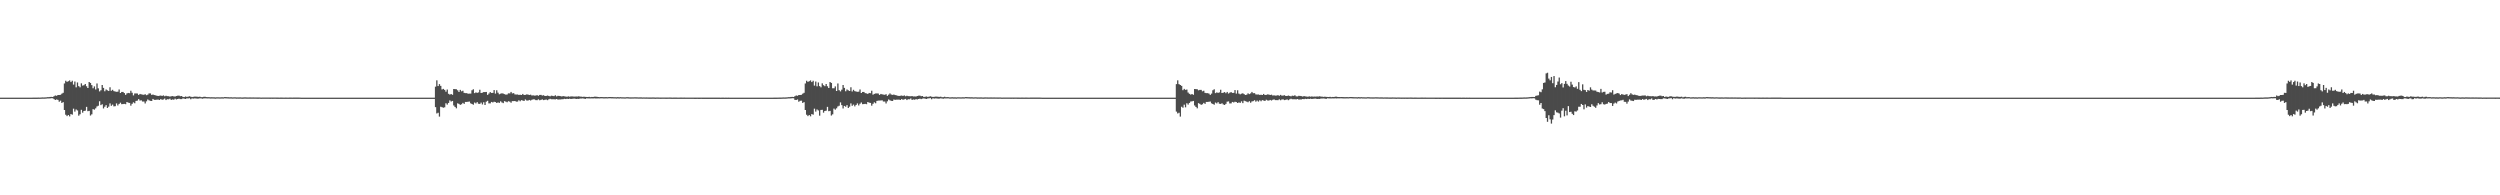 <?xml version="1.0" encoding="UTF-8"?>
<svg xmlns="http://www.w3.org/2000/svg" width="1920" height="150">
  <path d="M0 75.000h1v1.000H0zM1 75.000h1v1.000H1zM2 75.000h1v1.000H2zM3 75.000h1v1.000H3zM4 75.000h1v1.000H4zM5 75.000h1v1.000H5zM6 75.000h1v1.000H6zM7 75.000h1v1.000H7zM8 75.000h1v1.000H8zM9 75.000h1v1.000H9zM10 75.000h1v1.000H10zM11 75.000h1v1.000H11zM12 75.000h1v1.000H12zM13 75.000h1v1.000H13zM14 75.000h1v1.000H14zM15 75.000h1v1.000H15zM16 75.000h1v1.000H16zM17 75.000h1v1.000H17zM18 75.000h1v1.000H18zM19 75.000h1v1.000H19zM20 75.000h1v1.000H20zM21 75.000h1v1.000H21zM22 75.000h1v1.000H22zM23 74.996h1v1.000H23zM24 74.993h1v1.000H24zM25 74.982h1v1.000H25zM26 74.973h1v1.000H26zM27 74.976h1v1.000H27zM28 74.957h1v1.000H28zM29 74.914h1v1.000H29zM30 74.933h1v1.000H30zM31 74.888h1v1.000H31zM32 74.808h1v1.000H32zM33 74.830h1v1.000H33zM34 74.820h1v1.000H34zM35 74.750h1v1.000H35zM36 74.599h1v1.000H36zM37 74.614h1v1.000H37zM38 74.423h1v1.170H38zM39 74.412h1v1.014H39zM40 74.485h1v1.001H40zM41 73.905h1v2.215H41zM42 73.333h1v3.458H42zM43 73.556h1v2.849H43zM44 72.966h1v3.742H44zM45 72.967h1v5.182H45zM46 72.790h1v4.521H46zM47 71.948h1v7.115H47zM48 71.266h1v7.175H48zM49 64.101h1v20.401H49zM50 61.980h1v26.133H50zM51 62.897h1v26.313H51zM52 62.342h1v25.978H52zM53 61.752h1v27.617H53zM54 63.002h1v24.613H54zM55 62.007h1v26.041H55zM56 64.987h1v18.489H56zM57 62.640h1v23.074H57zM58 67.076h1v16.990H58zM59 63.316h1v21.514H59zM60 66.155h1v22.691H60zM61 67.091h1v20.645H61zM62 64.010h1v20.334H62zM63 65.747h1v20.770H63zM64 65.434h1v19.821H64zM65 64.500h1v20.481H65zM66 66.272h1v15.796H66zM67 67.564h1v17.817H67zM68 62.962h1v22.177H68zM69 63.712h1v25.005H69zM70 65.392h1v22.397H70zM71 67.776h1v16.020H71zM72 66.346h1v17.863H72zM73 68.718h1v14.458H73zM74 64.100h1v17.666H74zM75 67.833h1v13.380H75zM76 70.203h1v7.554H76zM77 69.305h1v11.440H77zM78 65.298h1v14.766H78zM79 67.507h1v15.817H79zM80 70.096h1v11.873H80zM81 68.716h1v12.010H81zM82 69.368h1v13.550H82zM83 69.868h1v12.075H83zM84 67.028h1v12.405H84zM85 69.697h1v11.572H85zM86 68.959h1v11.369H86zM87 69.974h1v11.730H87zM88 70.320h1v11.246H88zM89 70.519h1v8.878H89zM90 70.409h1v10.575H90zM91 68.734h1v11.090H91zM92 71.435h1v7.436H92zM93 70.600h1v9.434H93zM94 70.606h1v9.315H94zM95 71.475h1v8.305H95zM96 72.860h1v7.161H96zM97 71.722h1v6.631H97zM98 71.397h1v7.445H98zM99 71.596h1v7.460H99zM100 69.706h1v11.427H100zM101 71.243h1v8.498H101zM102 73.249h1v5.353H102zM103 71.770h1v7.543H103zM104 71.747h1v5.770H104zM105 71.817h1v5.466H105zM106 72.892h1v3.232H106zM107 72.146h1v5.052H107zM108 72.440h1v4.603H108zM109 72.658h1v5.321H109zM110 72.829h1v5.168H110zM111 72.344h1v7.140H111zM112 73.099h1v4.721H112zM113 72.726h1v3.669H113zM114 71.724h1v5.323H114zM115 71.708h1v5.751H115zM116 72.859h1v4.709H116zM117 72.598h1v3.381H117zM118 73.032h1v3.683H118zM119 73.202h1v3.515H119zM120 73.540h1v3.021H120zM121 73.725h1v2.773H121zM122 73.538h1v3.268H122zM123 73.360h1v2.709H123zM124 73.662h1v2.996H124zM125 73.275h1v3.118H125zM126 73.957h1v1.712H126zM127 73.515h1v3.331H127zM128 73.828h1v2.343H128zM129 73.860h1v2.430H129zM130 74.175h1v1.620H130zM131 73.912h1v2.818H131zM132 73.772h1v2.609H132zM133 74.032h1v2.548H133zM134 74.135h1v1.630H134zM135 73.714h1v2.661H135zM136 73.475h1v2.576H136zM137 73.433h1v2.319H137zM138 73.896h1v2.261H138zM139 73.746h1v2.391H139zM140 74.444h1v1.115H140zM141 74.546h1v1.224H141zM142 74.092h1v1.963H142zM143 74.377h1v1.136H143zM144 74.252h1v1.393H144zM145 73.920h1v1.481H145zM146 74.231h1v1.982H146zM147 74.568h1v1.000H147zM148 74.332h1v1.407H148zM149 74.186h1v1.384H149zM150 74.192h1v1.428H150zM151 74.307h1v1.473H151zM152 74.413h1v1.305H152zM153 74.266h1v1.236H153zM154 74.578h1v1.000H154zM155 74.614h1v1.237H155zM156 74.368h1v1.225H156zM157 74.275h1v1.221H157zM158 74.569h1v1.000H158zM159 74.603h1v1.000H159zM160 74.591h1v1.000H160zM161 74.701h1v1.000H161zM162 74.667h1v1.000H162zM163 74.688h1v1.000H163zM164 74.713h1v1.000H164zM165 74.827h1v1.000H165zM166 74.690h1v1.000H166zM167 74.699h1v1.000H167zM168 74.740h1v1.000H168zM169 74.742h1v1.000H169zM170 74.653h1v1.000H170zM171 74.738h1v1.000H171zM172 74.523h1v1.000H172zM173 74.558h1v1.000H173zM174 74.637h1v1.000H174zM175 74.651h1v1.000H175zM176 74.744h1v1.000H176zM177 74.652h1v1.000H177zM178 74.790h1v1.000H178zM179 74.729h1v1.000H179zM180 74.681h1v1.000H180zM181 74.824h1v1.000H181zM182 74.786h1v1.000H182zM183 74.809h1v1.000H183zM184 74.766h1v1.000H184zM185 74.849h1v1.000H185zM186 74.856h1v1.000H186zM187 74.773h1v1.000H187zM188 74.773h1v1.000H188zM189 74.825h1v1.000H189zM190 74.841h1v1.000H190zM191 74.825h1v1.000H191zM192 74.827h1v1.000H192zM193 74.832h1v1.000H193zM194 74.806h1v1.000H194zM195 74.829h1v1.000H195zM196 74.853h1v1.000H196zM197 74.861h1v1.000H197zM198 74.860h1v1.000H198zM199 74.847h1v1.000H199zM200 74.934h1v1.000H200zM201 74.880h1v1.000H201zM202 74.897h1v1.000H202zM203 74.894h1v1.000H203zM204 74.898h1v1.000H204zM205 74.890h1v1.000H205zM206 74.901h1v1.000H206zM207 74.915h1v1.000H207zM208 74.900h1v1.000H208zM209 74.917h1v1.000H209zM210 74.898h1v1.000H210zM211 74.883h1v1.000H211zM212 74.929h1v1.000H212zM213 74.918h1v1.000H213zM214 74.933h1v1.000H214zM215 74.932h1v1.000H215zM216 74.924h1v1.000H216zM217 74.934h1v1.000H217zM218 74.936h1v1.000H218zM219 74.922h1v1.000H219zM220 74.934h1v1.000H220zM221 74.942h1v1.000H221zM222 74.913h1v1.000H222zM223 74.920h1v1.000H223zM224 74.940h1v1.000H224zM225 74.921h1v1.000H225zM226 74.932h1v1.000H226zM227 74.926h1v1.000H227zM228 74.925h1v1.000H228zM229 74.925h1v1.000H229zM230 74.943h1v1.000H230zM231 74.999h1v1.000H231zM232 74.999h1v1.000H232zM233 74.998h1v1.000H233zM234 74.999h1v1.000H234zM235 74.999h1v1.000H235zM236 74.998h1v1.000H236zM237 75.000h1v1.000H237zM238 75.000h1v1.000H238zM239 75.000h1v1.000H239zM240 75.000h1v1.000H240zM241 75.000h1v1.000H241zM242 75.000h1v1.000H242zM243 75.000h1v1.000H243zM244 75.000h1v1.000H244zM245 75.000h1v1.000H245zM246 75.000h1v1.000H246zM247 75.000h1v1.000H247zM248 75.000h1v1.000H248zM249 75.000h1v1.000H249zM250 75.000h1v1.000H250zM251 75.000h1v1.000H251zM252 75.000h1v1.000H252zM253 75.000h1v1.000H253zM254 75.000h1v1.000H254zM255 75.000h1v1.000H255zM256 75.000h1v1.000H256zM257 75.000h1v1.000H257zM258 75.000h1v1.000H258zM259 75.000h1v1.000H259zM260 75.000h1v1.000H260zM261 75.000h1v1.000H261zM262 75.000h1v1.000H262zM263 75.000h1v1.000H263zM264 75.000h1v1.000H264zM265 75.000h1v1.000H265zM266 75.000h1v1.000H266zM267 75.000h1v1.000H267zM268 75.000h1v1.000H268zM269 75.000h1v1.000H269zM270 75.000h1v1.000H270zM271 75.000h1v1.000H271zM272 75.000h1v1.000H272zM273 75.000h1v1.000H273zM274 75.000h1v1.000H274zM275 75.000h1v1.000H275zM276 75.000h1v1.000H276zM277 75.000h1v1.000H277zM278 75.000h1v1.000H278zM279 75.000h1v1.000H279zM280 75.000h1v1.000H280zM281 75.000h1v1.000H281zM282 75.000h1v1.000H282zM283 75.000h1v1.000H283zM284 75.000h1v1.000H284zM285 75.000h1v1.000H285zM286 75.000h1v1.000H286zM287 75.000h1v1.000H287zM288 75.000h1v1.000H288zM289 75.000h1v1.000H289zM290 75.000h1v1.000H290zM291 75.000h1v1.000H291zM292 75.000h1v1.000H292zM293 75.000h1v1.000H293zM294 75.000h1v1.000H294zM295 75.000h1v1.000H295zM296 75.000h1v1.000H296zM297 75.000h1v1.000H297zM298 75.000h1v1.000H298zM299 75.000h1v1.000H299zM300 75.000h1v1.000H300zM301 75.000h1v1.000H301zM302 75.000h1v1.000H302zM303 75.000h1v1.000H303zM304 75.000h1v1.000H304zM305 75.000h1v1.000H305zM306 75.000h1v1.000H306zM307 75.000h1v1.000H307zM308 75.000h1v1.000H308zM309 75.000h1v1.000H309zM310 75.000h1v1.000H310zM311 75.000h1v1.000H311zM312 75.000h1v1.000H312zM313 75.000h1v1.000H313zM314 75.000h1v1.000H314zM315 75.000h1v1.000H315zM316 75.000h1v1.000H316zM317 75.000h1v1.000H317zM318 75.000h1v1.000H318zM319 75.000h1v1.000H319zM320 75.000h1v1.000H320zM321 75.000h1v1.000H321zM322 75.000h1v1.000H322zM323 75.000h1v1.000H323zM324 75.000h1v1.000H324zM325 75.000h1v1.000H325zM326 75.000h1v1.000H326zM327 75.000h1v1.000H327zM328 75.000h1v1.000H328zM329 75.000h1v1.000H329zM330 75.000h1v1.000H330zM331 75.000h1v1.000H331zM332 75.000h1v1.000H332zM333 75.000h1v1.000H333zM334 66.549h1v15.743H334zM335 61.688h1v25.436H335zM336 66.076h1v20.489H336zM337 64.617h1v24.926H337zM338 65.954h1v16.007H338zM339 68.729h1v13.577H339zM340 68.247h1v14.506H340zM341 69.021h1v13.408H341zM342 70.392h1v8.898H342zM343 68.737h1v11.578H343zM344 72.064h1v6.966H344zM345 72.658h1v4.466H345zM346 72.206h1v5.791H346zM347 72.786h1v4.718H347zM348 68.352h1v12.642H348zM349 68.447h1v13.701H349zM350 68.539h1v14.650H350zM351 69.350h1v9.993H351zM352 70.603h1v9.189H352zM353 69.004h1v11.519H353zM354 70.151h1v9.923H354zM355 69.667h1v9.323H355zM356 71.298h1v8.463H356zM357 71.519h1v6.778H357zM358 71.511h1v6.795H358zM359 72.006h1v6.144H359zM360 71.901h1v6.064H360zM361 71.861h1v7.490H361zM362 69.319h1v10.557H362zM363 68.581h1v11.879H363zM364 71.509h1v7.215H364zM365 70.969h1v8.436H365zM366 71.344h1v7.116H366zM367 70.951h1v8.714H367zM368 68.933h1v10.896H368zM369 71.437h1v7.367H369zM370 71.183h1v9.045H370zM371 70.732h1v7.833H371zM372 70.685h1v9.931H372zM373 70.607h1v7.454H373zM374 72.877h1v4.556H374zM375 71.848h1v7.588H375zM376 70.728h1v8.701H376zM377 71.355h1v6.906H377zM378 71.327h1v7.354H378zM379 69.155h1v8.957H379zM380 71.899h1v6.506H380zM381 69.303h1v9.796H381zM382 71.183h1v7.471H382zM383 72.392h1v6.612H383zM384 71.950h1v5.851H384zM385 71.630h1v7.075H385zM386 71.908h1v7.290H386zM387 72.318h1v5.333H387zM388 72.720h1v5.380H388zM389 72.572h1v5.965H389zM390 71.686h1v6.050H390zM391 71.745h1v6.356H391zM392 70.622h1v8.281H392zM393 71.738h1v5.938H393zM394 71.550h1v6.101H394zM395 72.509h1v5.052H395zM396 72.595h1v5.478H396zM397 72.565h1v5.440H397zM398 72.914h1v4.070H398zM399 72.762h1v5.011H399zM400 72.979h1v3.924H400zM401 72.162h1v5.058H401zM402 72.970h1v4.597H402zM403 72.873h1v3.520H403zM404 72.486h1v4.680H404zM405 72.606h1v4.672H405zM406 72.954h1v3.816H406zM407 72.711h1v4.511H407zM408 73.317h1v3.324H408zM409 73.207h1v3.078H409zM410 73.423h1v2.893H410zM411 73.350h1v3.531H411zM412 73.047h1v3.884H412zM413 73.598h1v2.665H413zM414 72.888h1v4.127H414zM415 72.865h1v3.815H415zM416 73.346h1v2.994H416zM417 73.130h1v3.771H417zM418 73.740h1v2.902H418zM419 73.667h1v2.778H419zM420 73.385h1v3.556H420zM421 73.683h1v2.611H421zM422 73.978h1v1.901H422zM423 73.491h1v2.752H423zM424 73.647h1v2.569H424zM425 73.850h1v2.397H425zM426 73.184h1v3.173H426zM427 74.014h1v2.020H427zM428 73.579h1v2.936H428zM429 73.692h1v2.689H429zM430 73.846h1v2.549H430zM431 74.077h1v2.157H431zM432 73.767h1v2.405H432zM433 73.980h1v1.890H433zM434 74.148h1v1.927H434zM435 74.299h1v1.513H435zM436 73.998h1v2.022H436zM437 74.224h1v1.529H437zM438 74.055h1v1.981H438zM439 74.053h1v1.844H439zM440 74.134h1v1.632H440zM441 74.167h1v1.573H441zM442 74.084h1v1.955H442zM443 74.131h1v1.749H443zM444 73.949h1v2.038H444zM445 74.184h1v1.515H445zM446 74.264h1v1.391H446zM447 74.384h1v1.170H447zM448 74.252h1v1.482H448zM449 74.390h1v1.599H449zM450 74.443h1v1.068H450zM451 74.487h1v1.100H451zM452 74.367h1v1.259H452zM453 74.597h1v1.000H453zM454 74.462h1v1.086H454zM455 74.504h1v1.120H455zM456 74.245h1v1.278H456zM457 74.266h1v1.377H457zM458 74.345h1v1.257H458zM459 74.475h1v1.079H459zM460 74.600h1v1.000H460zM461 74.489h1v1.036H461zM462 74.538h1v1.000H462zM463 74.620h1v1.000H463zM464 74.599h1v1.000H464zM465 74.555h1v1.000H465zM466 74.627h1v1.000H466zM467 74.534h1v1.000H467zM468 74.480h1v1.011H468zM469 74.555h1v1.000H469zM470 74.556h1v1.000H470zM471 74.636h1v1.000H471zM472 74.626h1v1.000H472zM473 74.703h1v1.000H473zM474 74.569h1v1.000H474zM475 74.719h1v1.000H475zM476 74.592h1v1.000H476zM477 74.694h1v1.000H477zM478 74.696h1v1.000H478zM479 74.733h1v1.000H479zM480 74.727h1v1.000H480zM481 74.590h1v1.000H481zM482 74.658h1v1.000H482zM483 74.738h1v1.000H483zM484 74.772h1v1.000H484zM485 74.740h1v1.000H485zM486 74.749h1v1.000H486zM487 74.682h1v1.000H487zM488 74.718h1v1.000H488zM489 74.728h1v1.000H489zM490 74.777h1v1.000H490zM491 74.764h1v1.000H491zM492 74.776h1v1.000H492zM493 74.842h1v1.000H493zM494 74.788h1v1.000H494zM495 74.848h1v1.000H495zM496 74.815h1v1.000H496zM497 74.828h1v1.000H497zM498 74.868h1v1.000H498zM499 74.856h1v1.000H499zM500 74.857h1v1.000H500zM501 74.811h1v1.000H501zM502 74.855h1v1.000H502zM503 74.911h1v1.000H503zM504 74.848h1v1.000H504zM505 74.875h1v1.000H505zM506 74.886h1v1.000H506zM507 74.911h1v1.000H507zM508 74.901h1v1.000H508zM509 74.881h1v1.000H509zM510 74.904h1v1.000H510zM511 74.910h1v1.000H511zM512 74.905h1v1.000H512zM513 74.901h1v1.000H513zM514 74.872h1v1.000H514zM515 74.906h1v1.000H515zM516 74.937h1v1.000H516zM517 74.922h1v1.000H517zM518 74.916h1v1.000H518zM519 74.907h1v1.000H519zM520 74.942h1v1.000H520zM521 74.935h1v1.000H521zM522 74.917h1v1.000H522zM523 74.925h1v1.000H523zM524 74.947h1v1.000H524zM525 74.922h1v1.000H525zM526 74.939h1v1.000H526zM527 74.941h1v1.000H527zM528 74.945h1v1.000H528zM529 74.951h1v1.000H529zM530 74.945h1v1.000H530zM531 74.955h1v1.000H531zM532 74.943h1v1.000H532zM533 74.963h1v1.000H533zM534 74.965h1v1.000H534zM535 74.955h1v1.000H535zM536 74.964h1v1.000H536zM537 74.965h1v1.000H537zM538 74.954h1v1.000H538zM539 74.970h1v1.000H539zM540 74.972h1v1.000H540zM541 74.967h1v1.000H541zM542 74.976h1v1.000H542zM543 74.974h1v1.000H543zM544 74.963h1v1.000H544zM545 74.970h1v1.000H545zM546 74.969h1v1.000H546zM547 74.982h1v1.000H547zM548 74.977h1v1.000H548zM549 74.975h1v1.000H549zM550 74.981h1v1.000H550zM551 74.978h1v1.000H551zM552 74.979h1v1.000H552zM553 74.984h1v1.000H553zM554 74.982h1v1.000H554zM555 74.978h1v1.000H555zM556 74.988h1v1.000H556zM557 74.980h1v1.000H557zM558 74.986h1v1.000H558zM559 74.981h1v1.000H559zM560 74.989h1v1.000H560zM561 74.988h1v1.000H561zM562 74.987h1v1.000H562zM563 74.989h1v1.000H563zM564 74.988h1v1.000H564zM565 74.988h1v1.000H565zM566 74.991h1v1.000H566zM567 74.990h1v1.000H567zM568 74.988h1v1.000H568zM569 74.992h1v1.000H569zM570 74.989h1v1.000H570zM571 74.992h1v1.000H571zM572 74.989h1v1.000H572zM573 74.994h1v1.000H573zM574 74.993h1v1.000H574zM575 74.993h1v1.000H575zM576 74.994h1v1.000H576zM577 74.994h1v1.000H577zM578 74.993h1v1.000H578zM579 74.996h1v1.000H579zM580 74.995h1v1.000H580zM581 74.994h1v1.000H581zM582 74.996h1v1.000H582zM583 74.996h1v1.000H583zM584 74.994h1v1.000H584zM585 74.996h1v1.000H585zM586 74.994h1v1.000H586zM587 74.996h1v1.000H587zM588 74.996h1v1.000H588zM589 74.996h1v1.000H589zM590 74.997h1v1.000H590zM591 74.996h1v1.000H591zM592 74.995h1v1.000H592zM593 74.992h1v1.000H593zM594 74.982h1v1.000H594zM595 74.972h1v1.000H595zM596 74.976h1v1.000H596zM597 74.955h1v1.000H597zM598 74.914h1v1.000H598zM599 74.932h1v1.000H599zM600 74.887h1v1.000H600zM601 74.808h1v1.000H601zM602 74.829h1v1.000H602zM603 74.820h1v1.000H603zM604 74.750h1v1.000H604zM605 74.599h1v1.000H605zM606 74.614h1v1.000H606zM607 74.424h1v1.169H607zM608 74.411h1v1.015H608zM609 74.485h1v1.000H609zM610 73.906h1v2.781H610zM611 73.332h1v3.458H611zM612 73.555h1v2.850H612zM613 72.967h1v5.183H613zM614 72.985h1v4.431H614zM615 72.790h1v4.521H615zM616 71.947h1v7.115H616zM617 71.266h1v7.175H617zM618 64.102h1v20.400H618zM619 61.980h1v26.133H619zM620 62.897h1v26.312H620zM621 62.341h1v25.978H621zM622 61.751h1v27.617H622zM623 63.002h1v24.613H623zM624 62.007h1v26.040H624zM625 65.727h1v17.749H625zM626 62.640h1v23.073H626zM627 66.308h1v17.758H627zM628 63.316h1v21.514H628zM629 66.156h1v22.691H629zM630 67.092h1v17.339H630zM631 64.010h1v20.334H631zM632 65.434h1v21.084H632zM633 66.196h1v19.058H633zM634 64.500h1v20.480H634zM635 66.272h1v15.796H635zM636 67.564h1v17.817H636zM637 62.962h1v22.176H637zM638 63.712h1v25.005H638zM639 67.780h1v20.008H639zM640 67.776h1v15.606H640zM641 66.346h1v17.863H641zM642 69.887h1v13.290H642zM643 64.100h1v17.666H643zM644 69.248h1v11.965H644zM645 70.203h1v8.450H645zM646 68.856h1v11.889H646zM647 65.298h1v18.026H647zM648 67.507h1v13.860H648zM649 70.096h1v11.873H649zM650 68.716h1v12.010H650zM651 69.368h1v13.550H651zM652 69.869h1v12.075H652zM653 67.028h1v12.405H653zM654 70.268h1v11.001H654zM655 68.959h1v11.369H655zM656 69.974h1v11.730H656zM657 70.320h1v10.256H657zM658 70.519h1v8.879H658zM659 70.409h1v10.575H659zM660 68.734h1v10.958H660zM661 71.435h1v7.263H661zM662 70.600h1v9.433H662zM663 70.606h1v9.315H663zM664 71.516h1v8.264H664zM665 71.722h1v8.300H665zM666 72.146h1v6.207H666zM667 71.397h1v7.445H667zM668 71.596h1v7.460H668zM669 69.706h1v11.427H669zM670 72.715h1v7.026H670zM671 72.076h1v6.526H671zM672 71.770h1v7.543H672zM673 71.747h1v5.770H673zM674 71.817h1v5.466H674zM675 72.892h1v4.306H675zM676 72.146h1v5.031H676zM677 72.440h1v4.603H677zM678 72.658h1v5.321H678zM679 72.829h1v5.168H679zM680 72.344h1v7.140H680zM681 73.641h1v4.180H681zM682 72.726h1v3.669H682zM683 71.708h1v5.338H683zM684 72.609h1v4.850H684zM685 72.859h1v4.709H685zM686 72.598h1v3.822H686zM687 73.032h1v3.685H687zM688 73.202h1v3.341H688zM689 73.540h1v3.021H689zM690 73.725h1v2.773H690zM691 73.538h1v3.268H691zM692 73.360h1v2.709H692zM693 73.662h1v2.996H693zM694 73.275h1v3.003H694zM695 73.957h1v1.976H695zM696 73.515h1v3.331H696zM697 73.828h1v2.343H697zM698 73.860h1v2.430H698zM699 73.940h1v1.663H699zM700 73.772h1v2.958H700zM701 74.065h1v2.316H701zM702 74.032h1v2.548H702zM703 74.135h1v1.982H703zM704 73.714h1v2.661H704zM705 73.475h1v2.576H705zM706 73.433h1v2.322H706zM707 73.896h1v2.261H707zM708 73.746h1v1.998H708zM709 74.506h1v1.052H709zM710 74.298h1v1.472H710zM711 74.092h1v1.963H711zM712 74.377h1v1.268H712zM713 74.252h1v1.245H713zM714 73.920h1v1.449H714zM715 74.231h1v1.982H715zM716 74.452h1v1.000H716zM717 74.332h1v1.407H717zM718 74.186h1v1.384H718zM719 74.192h1v1.428H719zM720 74.318h1v1.463H720zM721 74.413h1v1.305H721zM722 74.266h1v1.236H722zM723 74.649h1v1.000H723zM724 74.614h1v1.237H724zM725 74.275h1v1.317H725zM726 74.632h1v1.000H726zM727 74.569h1v1.000H727zM728 74.591h1v1.000H728zM729 74.781h1v1.000H729zM730 74.701h1v1.000H730zM731 74.667h1v1.000H731zM732 74.766h1v1.000H732zM733 74.713h1v1.000H733zM734 74.827h1v1.000H734zM735 74.690h1v1.000H735zM736 74.699h1v1.000H736zM737 74.740h1v1.000H737zM738 74.742h1v1.000H738zM739 74.653h1v1.000H739zM740 74.738h1v1.000H740zM741 74.523h1v1.000H741zM742 74.558h1v1.000H742zM743 74.637h1v1.000H743zM744 74.651h1v1.000H744zM745 74.721h1v1.000H745zM746 74.652h1v1.000H746zM747 74.790h1v1.000H747zM748 74.729h1v1.000H748zM749 74.681h1v1.000H749zM750 74.824h1v1.000H750zM751 74.786h1v1.000H751zM752 74.809h1v1.000H752zM753 74.766h1v1.000H753zM754 74.849h1v1.000H754zM755 74.856h1v1.000H755zM756 74.773h1v1.000H756zM757 74.786h1v1.000H757zM758 74.825h1v1.000H758zM759 74.841h1v1.000H759zM760 74.825h1v1.000H760zM761 74.827h1v1.000H761zM762 74.832h1v1.000H762zM763 74.806h1v1.000H763zM764 74.829h1v1.000H764zM765 74.853h1v1.000H765zM766 74.861h1v1.000H766zM767 74.847h1v1.000H767zM768 74.847h1v1.000H768zM769 74.934h1v1.000H769zM770 74.880h1v1.000H770zM771 74.897h1v1.000H771zM772 74.894h1v1.000H772zM773 74.898h1v1.000H773zM774 74.890h1v1.000H774zM775 74.901h1v1.000H775zM776 74.907h1v1.000H776zM777 74.900h1v1.000H777zM778 74.917h1v1.000H778zM779 74.898h1v1.000H779zM780 74.883h1v1.000H780zM781 74.929h1v1.000H781zM782 74.918h1v1.000H782zM783 74.933h1v1.000H783zM784 74.932h1v1.000H784zM785 74.924h1v1.000H785zM786 74.934h1v1.000H786zM787 74.925h1v1.000H787zM788 74.922h1v1.000H788zM789 74.934h1v1.000H789zM790 74.939h1v1.000H790zM791 74.913h1v1.000H791zM792 74.920h1v1.000H792zM793 74.923h1v1.000H793zM794 74.921h1v1.000H794zM795 74.932h1v1.000H795zM796 74.926h1v1.000H796zM797 74.925h1v1.000H797zM798 74.925h1v1.000H798zM799 74.943h1v1.000H799zM800 74.999h1v1.000H800zM801 74.999h1v1.000H801zM802 74.998h1v1.000H802zM803 74.999h1v1.000H803zM804 74.999h1v1.000H804zM805 74.998h1v1.000H805zM806 75.000h1v1.000H806zM807 75.000h1v1.000H807zM808 75.000h1v1.000H808zM809 75.000h1v1.000H809zM810 75.000h1v1.000H810zM811 75.000h1v1.000H811zM812 75.000h1v1.000H812zM813 75.000h1v1.000H813zM814 75.000h1v1.000H814zM815 75.000h1v1.000H815zM816 75.000h1v1.000H816zM817 75.000h1v1.000H817zM818 75.000h1v1.000H818zM819 75.000h1v1.000H819zM820 75.000h1v1.000H820zM821 75.000h1v1.000H821zM822 75.000h1v1.000H822zM823 75.000h1v1.000H823zM824 75.000h1v1.000H824zM825 75.000h1v1.000H825zM826 75.000h1v1.000H826zM827 75.000h1v1.000H827zM828 75.000h1v1.000H828zM829 75.000h1v1.000H829zM830 75.000h1v1.000H830zM831 75.000h1v1.000H831zM832 75.000h1v1.000H832zM833 75.000h1v1.000H833zM834 75.000h1v1.000H834zM835 75.000h1v1.000H835zM836 75.000h1v1.000H836zM837 75.000h1v1.000H837zM838 75.000h1v1.000H838zM839 75.000h1v1.000H839zM840 75.000h1v1.000H840zM841 75.000h1v1.000H841zM842 75.000h1v1.000H842zM843 75.000h1v1.000H843zM844 75.000h1v1.000H844zM845 75.000h1v1.000H845zM846 75.000h1v1.000H846zM847 75.000h1v1.000H847zM848 75.000h1v1.000H848zM849 75.000h1v1.000H849zM850 75.000h1v1.000H850zM851 75.000h1v1.000H851zM852 75.000h1v1.000H852zM853 75.000h1v1.000H853zM854 75.000h1v1.000H854zM855 75.000h1v1.000H855zM856 75.000h1v1.000H856zM857 75.000h1v1.000H857zM858 75.000h1v1.000H858zM859 75.000h1v1.000H859zM860 75.000h1v1.000H860zM861 75.000h1v1.000H861zM862 75.000h1v1.000H862zM863 75.000h1v1.000H863zM864 75.000h1v1.000H864zM865 75.000h1v1.000H865zM866 75.000h1v1.000H866zM867 75.000h1v1.000H867zM868 75.000h1v1.000H868zM869 75.000h1v1.000H869zM870 75.000h1v1.000H870zM871 75.000h1v1.000H871zM872 75.000h1v1.000H872zM873 75.000h1v1.000H873zM874 75.000h1v1.000H874zM875 75.000h1v1.000H875zM876 75.000h1v1.000H876zM877 75.000h1v1.000H877zM878 75.000h1v1.000H878zM879 75.000h1v1.000H879zM880 75.000h1v1.000H880zM881 75.000h1v1.000H881zM882 75.000h1v1.000H882zM883 75.000h1v1.000H883zM884 75.000h1v1.000H884zM885 75.000h1v1.000H885zM886 75.000h1v1.000H886zM887 75.000h1v1.000H887zM888 75.000h1v1.000H888zM889 75.000h1v1.000H889zM890 75.000h1v1.000H890zM891 75.000h1v1.000H891zM892 75.000h1v1.000H892zM893 75.000h1v1.000H893zM894 75.000h1v1.000H894zM895 75.000h1v1.000H895zM896 75.000h1v1.000H896zM897 75.000h1v1.000H897zM898 75.000h1v1.000H898zM899 75.000h1v1.000H899zM900 75.000h1v1.000H900zM901 75.000h1v1.000H901zM902 75.000h1v1.000H902zM903 64.601h1v21.098H903zM904 61.688h1v25.436H904zM905 64.617h1v21.947H905zM906 65.283h1v24.261H906zM907 65.954h1v16.007H907zM908 69.253h1v13.500H908zM909 68.247h1v12.148H909zM910 69.021h1v13.408H910zM911 68.737h1v10.553H911zM912 71.048h1v9.267H912zM913 72.064h1v6.966H913zM914 72.658h1v5.339H914zM915 72.206h1v5.598H915zM916 72.786h1v4.718H916zM917 68.352h1v12.642H917zM918 68.447h1v13.701H918zM919 68.539h1v14.650H919zM920 69.350h1v9.846H920zM921 69.004h1v10.788H921zM922 69.018h1v11.505H922zM923 70.151h1v9.923H923zM924 69.667h1v9.323H924zM925 71.298h1v8.463H925zM926 71.519h1v6.778H926zM927 71.511h1v6.795H927zM928 71.901h1v6.249H928zM929 72.873h1v5.092H929zM930 71.861h1v7.490H930zM931 69.319h1v10.557H931zM932 68.581h1v11.879H932zM933 71.509h1v7.215H933zM934 70.969h1v8.436H934zM935 71.344h1v7.116H935zM936 70.951h1v8.714H936zM937 68.933h1v10.896H937zM938 71.437h1v7.867H938zM939 71.183h1v9.045H939zM940 70.685h1v9.931H940zM941 71.586h1v8.178H941zM942 70.607h1v7.454H942zM943 71.848h1v6.032H943zM944 71.159h1v8.277H944zM945 70.728h1v8.701H945zM946 71.355h1v6.906H946zM947 71.327h1v7.354H947zM948 69.155h1v8.957H948zM949 71.899h1v6.506H949zM950 69.303h1v9.796H950zM951 71.874h1v6.781H951zM952 72.438h1v6.565H952zM953 71.950h1v5.851H953zM954 71.630h1v7.568H954zM955 72.318h1v4.983H955zM956 72.975h1v4.763H956zM957 72.720h1v5.380H957zM958 71.686h1v6.851H958zM959 72.283h1v5.453H959zM960 71.745h1v7.158H960zM961 70.622h1v7.290H961zM962 71.579h1v6.097H962zM963 71.550h1v5.422H963zM964 72.509h1v5.564H964zM965 72.595h1v4.686H965zM966 72.565h1v5.440H966zM967 72.914h1v4.070H967zM968 72.762h1v5.011H968zM969 72.979h1v3.924H969zM970 72.162h1v5.058H970zM971 72.970h1v4.597H971zM972 72.873h1v3.733H972zM973 72.486h1v4.680H973zM974 72.606h1v4.672H974zM975 72.954h1v3.816H975zM976 72.711h1v4.511H976zM977 73.317h1v3.324H977zM978 73.207h1v3.108H978zM979 73.423h1v3.458H979zM980 73.350h1v3.574H980zM981 73.047h1v3.884H981zM982 73.598h1v2.665H982zM983 72.865h1v4.151H983zM984 73.498h1v2.900H984zM985 73.346h1v2.994H985zM986 73.130h1v3.771H986zM987 73.740h1v2.902H987zM988 73.667h1v2.661H988zM989 73.385h1v3.556H989zM990 73.683h1v2.611H990zM991 73.978h1v1.866H991zM992 73.491h1v2.752H992zM993 73.647h1v2.569H993zM994 73.184h1v3.064H994zM995 73.988h1v2.369H995zM996 74.054h1v1.981H996zM997 73.579h1v2.936H997zM998 73.692h1v2.689H998zM999 73.846h1v2.549H999zM1000 74.118h1v1.893H1000zM1001 73.767h1v2.405H1001zM1002 74.052h1v1.818H1002zM1003 74.148h1v1.927H1003zM1004 74.299h1v1.513H1004zM1005 73.998h1v2.022H1005zM1006 74.224h1v1.529H1006zM1007 74.053h1v1.982H1007zM1008 74.256h1v1.641H1008zM1009 74.134h1v1.632H1009zM1010 74.167h1v1.573H1010zM1011 74.084h1v1.955H1011zM1012 74.131h1v1.811H1012zM1013 73.949h1v2.038H1013zM1014 74.184h1v1.515H1014zM1015 74.264h1v1.391H1015zM1016 74.384h1v1.230H1016zM1017 74.252h1v1.482H1017zM1018 74.390h1v1.599H1018zM1019 74.443h1v1.043H1019zM1020 74.487h1v1.100H1020zM1021 74.367h1v1.259H1021zM1022 74.597h1v1.000H1022zM1023 74.462h1v1.086H1023zM1024 74.484h1v1.140H1024zM1025 74.245h1v1.278H1025zM1026 74.266h1v1.377H1026zM1027 74.486h1v1.058H1027zM1028 74.475h1v1.079H1028zM1029 74.529h1v1.000H1029zM1030 74.489h1v1.036H1030zM1031 74.538h1v1.077H1031zM1032 74.620h1v1.000H1032zM1033 74.599h1v1.000H1033zM1034 74.555h1v1.000H1034zM1035 74.627h1v1.000H1035zM1036 74.534h1v1.000H1036zM1037 74.480h1v1.011H1037zM1038 74.555h1v1.000H1038zM1039 74.607h1v1.000H1039zM1040 74.636h1v1.000H1040zM1041 74.626h1v1.000H1041zM1042 74.703h1v1.000H1042zM1043 74.569h1v1.000H1043zM1044 74.719h1v1.000H1044zM1045 74.592h1v1.000H1045zM1046 74.694h1v1.000H1046zM1047 74.696h1v1.000H1047zM1048 74.727h1v1.000H1048zM1049 74.750h1v1.000H1049zM1050 74.590h1v1.000H1050zM1051 74.658h1v1.000H1051zM1052 74.738h1v1.000H1052zM1053 74.740h1v1.000H1053zM1054 74.774h1v1.000H1054zM1055 74.749h1v1.000H1055zM1056 74.682h1v1.000H1056zM1057 74.718h1v1.000H1057zM1058 74.728h1v1.000H1058zM1059 74.777h1v1.000H1059zM1060 74.764h1v1.000H1060zM1061 74.776h1v1.000H1061zM1062 74.842h1v1.000H1062zM1063 74.788h1v1.000H1063zM1064 74.815h1v1.000H1064zM1065 74.816h1v1.000H1065zM1066 74.828h1v1.000H1066zM1067 74.868h1v1.000H1067zM1068 74.856h1v1.000H1068zM1069 74.811h1v1.000H1069zM1070 74.845h1v1.000H1070zM1071 74.855h1v1.000H1071zM1072 74.911h1v1.000H1072zM1073 74.848h1v1.000H1073zM1074 74.875h1v1.000H1074zM1075 74.886h1v1.000H1075zM1076 74.913h1v1.000H1076zM1077 74.881h1v1.000H1077zM1078 74.910h1v1.000H1078zM1079 74.904h1v1.000H1079zM1080 74.929h1v1.000H1080zM1081 74.905h1v1.000H1081zM1082 74.901h1v1.000H1082zM1083 74.872h1v1.000H1083zM1084 74.906h1v1.000H1084zM1085 74.937h1v1.000H1085zM1086 74.916h1v1.000H1086zM1087 74.907h1v1.000H1087zM1088 74.939h1v1.000H1088zM1089 74.942h1v1.000H1089zM1090 74.935h1v1.000H1090zM1091 74.917h1v1.000H1091zM1092 74.925h1v1.000H1092zM1093 74.947h1v1.000H1093zM1094 74.922h1v1.000H1094zM1095 74.939h1v1.000H1095zM1096 74.941h1v1.000H1096zM1097 74.952h1v1.000H1097zM1098 74.951h1v1.000H1098zM1099 74.945h1v1.000H1099zM1100 74.955h1v1.000H1100zM1101 74.943h1v1.000H1101zM1102 74.963h1v1.000H1102zM1103 74.965h1v1.000H1103zM1104 74.955h1v1.000H1104zM1105 74.964h1v1.000H1105zM1106 74.967h1v1.000H1106zM1107 74.954h1v1.000H1107zM1108 74.977h1v1.000H1108zM1109 74.967h1v1.000H1109zM1110 74.967h1v1.000H1110zM1111 74.975h1v1.000H1111zM1112 74.974h1v1.000H1112zM1113 74.963h1v1.000H1113zM1114 74.969h1v1.000H1114zM1115 74.979h1v1.000H1115zM1116 74.982h1v1.000H1116zM1117 74.975h1v1.000H1117zM1118 74.979h1v1.000H1118zM1119 74.981h1v1.000H1119zM1120 74.978h1v1.000H1120zM1121 74.979h1v1.000H1121zM1122 74.984h1v1.000H1122zM1123 74.982h1v1.000H1123zM1124 74.978h1v1.000H1124zM1125 74.988h1v1.000H1125zM1126 74.980h1v1.000H1126zM1127 74.986h1v1.000H1127zM1128 74.981h1v1.000H1128zM1129 74.989h1v1.000H1129zM1130 74.988h1v1.000H1130zM1131 74.987h1v1.000H1131zM1132 74.989h1v1.000H1132zM1133 74.988h1v1.000H1133zM1134 74.988h1v1.000H1134zM1135 74.991h1v1.000H1135zM1136 74.990h1v1.000H1136zM1137 74.988h1v1.000H1137zM1138 74.992h1v1.000H1138zM1139 74.989h1v1.000H1139zM1140 74.992h1v1.000H1140zM1141 74.989h1v1.000H1141zM1142 74.993h1v1.000H1142zM1143 74.993h1v1.000H1143zM1144 74.993h1v1.000H1144zM1145 74.994h1v1.000H1145zM1146 74.994h1v1.000H1146zM1147 74.993h1v1.000H1147zM1148 74.996h1v1.000H1148zM1149 74.995h1v1.000H1149zM1150 74.994h1v1.000H1150zM1151 74.996h1v1.000H1151zM1152 74.996h1v1.000H1152zM1153 74.994h1v1.000H1153zM1154 74.994h1v1.000H1154zM1155 74.997h1v1.000H1155zM1156 74.996h1v1.000H1156zM1157 74.996h1v1.000H1157zM1158 74.997h1v1.000H1158zM1159 74.997h1v1.000H1159zM1160 74.996h1v1.000H1160zM1161 74.995h1v1.000H1161zM1162 74.990h1v1.000H1162zM1163 74.982h1v1.000H1163zM1164 74.972h1v1.000H1164zM1165 74.973h1v1.000H1165zM1166 74.955h1v1.000H1166zM1167 74.914h1v1.000H1167zM1168 74.932h1v1.000H1168zM1169 74.887h1v1.000H1169zM1170 74.808h1v1.000H1170zM1171 74.829h1v1.000H1171zM1172 74.820h1v1.000H1172zM1173 74.729h1v1.000H1173zM1174 74.599h1v1.000H1174zM1175 74.541h1v1.000H1175zM1176 74.424h1v1.169H1176zM1177 74.422h1v1.016H1177zM1178 74.506h1v1.016H1178zM1179 73.628h1v2.914H1179zM1180 73.366h1v3.609H1180zM1181 73.181h1v3.871H1181zM1182 70.362h1v10.095H1182zM1183 70.804h1v8.280H1183zM1184 68.582h1v14.797H1184zM1185 63.712h1v20.102H1185zM1186 63.355h1v21.979H1186zM1187 56.384h1v34.222H1187zM1188 55.869h1v37.692H1188zM1189 60.377h1v28.147H1189zM1190 61.670h1v29.965H1190zM1191 59.095h1v35.809H1191zM1192 63.891h1v27.903H1192zM1193 58.432h1v30.006H1193zM1194 67.008h1v17.733H1194zM1195 65.223h1v21.047H1195zM1196 62.610h1v23.926H1196zM1197 59.567h1v27.573H1197zM1198 64.726h1v25.603H1198zM1199 63.870h1v21.105H1199zM1200 67.154h1v15.967H1200zM1201 64.390h1v24.974H1201zM1202 62.247h1v22.785H1202zM1203 64.344h1v24.295H1203zM1204 65.674h1v15.856H1204zM1205 66.477h1v19.591H1205zM1206 62.755h1v23.059H1206zM1207 64.955h1v22.445H1207zM1208 66.846h1v21.501H1208zM1209 67.152h1v18.355H1209zM1210 66.379h1v19.310H1210zM1211 68.213h1v16.613H1211zM1212 63.067h1v18.903H1212zM1213 68.966h1v13.020H1213zM1214 69.998h1v9.806H1214zM1215 64.759h1v15.870H1215zM1216 68.983h1v14.965H1216zM1217 69.204h1v10.960H1217zM1218 70.623h1v12.038H1218zM1219 69.144h1v12.324H1219zM1220 69.636h1v12.212H1220zM1221 67.085h1v15.104H1221zM1222 68.804h1v11.271H1222zM1223 69.491h1v11.738H1223zM1224 69.494h1v12.473H1224zM1225 69.513h1v13.279H1225zM1226 70.468h1v10.522H1226zM1227 70.717h1v8.484H1227zM1228 71.024h1v9.187H1228zM1229 68.236h1v11.809H1229zM1230 71.091h1v7.426H1230zM1231 70.568h1v9.490H1231zM1232 70.440h1v9.895H1232zM1233 72.633h1v7.170H1233zM1234 72.111h1v7.444H1234zM1235 71.945h1v6.375H1235zM1236 70.850h1v8.294H1236zM1237 71.082h1v8.088H1237zM1238 69.273h1v12.065H1238zM1239 72.629h1v6.932H1239zM1240 72.113h1v6.702H1240zM1241 71.709h1v7.759H1241zM1242 71.420h1v6.558H1242zM1243 71.883h1v5.613H1243zM1244 73.015h1v4.143H1244zM1245 72.247h1v4.798H1245zM1246 72.577h1v4.094H1246zM1247 72.859h1v5.304H1247zM1248 72.586h1v5.670H1248zM1249 72.274h1v7.331H1249zM1250 73.773h1v4.253H1250zM1251 72.779h1v3.537H1251zM1252 71.585h1v5.613H1252zM1253 72.523h1v4.882H1253zM1254 72.859h1v4.784H1254zM1255 72.631h1v3.970H1255zM1256 73.032h1v3.685H1256zM1257 73.202h1v3.341H1257zM1258 73.540h1v3.021H1258zM1259 73.725h1v2.773H1259zM1260 73.538h1v3.268H1260zM1261 73.360h1v2.709H1261zM1262 73.344h1v3.315H1262zM1263 73.275h1v3.003H1263zM1264 73.957h1v1.976H1264zM1265 73.515h1v3.331H1265zM1266 73.828h1v2.343H1266zM1267 73.860h1v2.430H1267zM1268 73.912h1v1.690H1268zM1269 73.772h1v2.958H1269zM1270 74.065h1v2.516H1270zM1271 74.032h1v2.013H1271zM1272 74.135h1v2.240H1272zM1273 73.714h1v2.232H1273zM1274 73.475h1v2.576H1274zM1275 73.433h1v2.724H1275zM1276 73.896h1v2.241H1276zM1277 73.746h1v1.774H1277zM1278 74.506h1v1.052H1278zM1279 74.092h1v1.678H1279zM1280 74.322h1v1.733H1280zM1281 74.377h1v1.268H1281zM1282 73.952h1v1.545H1282zM1283 73.920h1v1.449H1283zM1284 74.231h1v1.982H1284zM1285 74.332h1v1.055H1285zM1286 74.390h1v1.349H1286zM1287 74.186h1v1.384H1287zM1288 74.192h1v1.428H1288zM1289 74.388h1v1.393H1289zM1290 74.413h1v1.305H1290zM1291 74.266h1v1.236H1291zM1292 74.773h1v1.000H1292zM1293 74.394h1v1.457H1293zM1294 74.275h1v1.317H1294zM1295 74.632h1v1.000H1295zM1296 74.569h1v1.000H1296zM1297 74.591h1v1.000H1297zM1298 74.781h1v1.000H1298zM1299 74.701h1v1.000H1299zM1300 74.667h1v1.000H1300zM1301 74.766h1v1.000H1301zM1302 74.713h1v1.000H1302zM1303 74.827h1v1.000H1303zM1304 74.690h1v1.000H1304zM1305 74.699h1v1.000H1305zM1306 74.740h1v1.000H1306zM1307 74.742h1v1.000H1307zM1308 74.653h1v1.000H1308zM1309 74.757h1v1.000H1309zM1310 74.523h1v1.000H1310zM1311 74.558h1v1.000H1311zM1312 74.637h1v1.000H1312zM1313 74.651h1v1.000H1313zM1314 74.721h1v1.000H1314zM1315 74.652h1v1.000H1315zM1316 74.790h1v1.000H1316zM1317 74.729h1v1.000H1317zM1318 74.681h1v1.000H1318zM1319 74.786h1v1.000H1319zM1320 74.819h1v1.000H1320zM1321 74.809h1v1.000H1321zM1322 74.766h1v1.000H1322zM1323 74.849h1v1.000H1323zM1324 74.798h1v1.000H1324zM1325 74.773h1v1.000H1325zM1326 74.814h1v1.000H1326zM1327 74.825h1v1.000H1327zM1328 74.841h1v1.000H1328zM1329 74.825h1v1.000H1329zM1330 74.827h1v1.000H1330zM1331 74.832h1v1.000H1331zM1332 74.806h1v1.000H1332zM1333 74.829h1v1.000H1333zM1334 74.860h1v1.000H1334zM1335 74.861h1v1.000H1335zM1336 74.847h1v1.000H1336zM1337 74.941h1v1.000H1337zM1338 74.934h1v1.000H1338zM1339 74.880h1v1.000H1339zM1340 74.918h1v1.000H1340zM1341 74.894h1v1.000H1341zM1342 74.898h1v1.000H1342zM1343 74.890h1v1.000H1343zM1344 74.901h1v1.000H1344zM1345 74.903h1v1.000H1345zM1346 74.900h1v1.000H1346zM1347 74.917h1v1.000H1347zM1348 74.898h1v1.000H1348zM1349 74.883h1v1.000H1349zM1350 74.919h1v1.000H1350zM1351 74.918h1v1.000H1351zM1352 74.933h1v1.000H1352zM1353 74.924h1v1.000H1353zM1354 74.928h1v1.000H1354zM1355 74.934h1v1.000H1355zM1356 74.922h1v1.000H1356zM1357 74.923h1v1.000H1357zM1358 74.934h1v1.000H1358zM1359 74.939h1v1.000H1359zM1360 74.913h1v1.000H1360zM1361 74.920h1v1.000H1361zM1362 74.923h1v1.000H1362zM1363 74.921h1v1.000H1363zM1364 74.932h1v1.000H1364zM1365 74.926h1v1.000H1365zM1366 74.925h1v1.000H1366zM1367 74.925h1v1.000H1367zM1368 74.945h1v1.000H1368zM1369 74.999h1v1.000H1369zM1370 74.998h1v1.000H1370zM1371 74.998h1v1.000H1371zM1372 74.999h1v1.000H1372zM1373 74.998h1v1.000H1373zM1374 74.998h1v1.000H1374zM1375 75.000h1v1.000H1375zM1376 75.000h1v1.000H1376zM1377 75.000h1v1.000H1377zM1378 75.000h1v1.000H1378zM1379 75.000h1v1.000H1379zM1380 75.000h1v1.000H1380zM1381 75.000h1v1.000H1381zM1382 75.000h1v1.000H1382zM1383 75.000h1v1.000H1383zM1384 75.000h1v1.000H1384zM1385 75.000h1v1.000H1385zM1386 75.000h1v1.000H1386zM1387 75.000h1v1.000H1387zM1388 75.000h1v1.000H1388zM1389 75.000h1v1.000H1389zM1390 75.000h1v1.000H1390zM1391 75.000h1v1.000H1391zM1392 75.000h1v1.000H1392zM1393 75.000h1v1.000H1393zM1394 75.000h1v1.000H1394zM1395 75.000h1v1.000H1395zM1396 75.000h1v1.000H1396zM1397 75.000h1v1.000H1397zM1398 75.000h1v1.000H1398zM1399 75.000h1v1.000H1399zM1400 75.000h1v1.000H1400zM1401 75.000h1v1.000H1401zM1402 75.000h1v1.000H1402zM1403 75.000h1v1.000H1403zM1404 75.000h1v1.000H1404zM1405 75.000h1v1.000H1405zM1406 75.000h1v1.000H1406zM1407 75.000h1v1.000H1407zM1408 75.000h1v1.000H1408zM1409 75.000h1v1.000H1409zM1410 75.000h1v1.000H1410zM1411 75.000h1v1.000H1411zM1412 75.000h1v1.000H1412zM1413 75.000h1v1.000H1413zM1414 75.000h1v1.000H1414zM1415 75.000h1v1.000H1415zM1416 75.000h1v1.000H1416zM1417 75.000h1v1.000H1417zM1418 75.000h1v1.000H1418zM1419 75.000h1v1.000H1419zM1420 75.000h1v1.000H1420zM1421 75.000h1v1.000H1421zM1422 75.000h1v1.000H1422zM1423 75.000h1v1.000H1423zM1424 75.000h1v1.000H1424zM1425 75.000h1v1.000H1425zM1426 75.000h1v1.000H1426zM1427 75.000h1v1.000H1427zM1428 75.000h1v1.000H1428zM1429 75.000h1v1.000H1429zM1430 75.000h1v1.000H1430zM1431 75.000h1v1.000H1431zM1432 75.000h1v1.000H1432zM1433 75.000h1v1.000H1433zM1434 75.000h1v1.000H1434zM1435 75.000h1v1.000H1435zM1436 75.000h1v1.000H1436zM1437 75.000h1v1.000H1437zM1438 75.000h1v1.000H1438zM1439 75.000h1v1.000H1439zM1440 75.000h1v1.000H1440zM1441 75.000h1v1.000H1441zM1442 75.000h1v1.000H1442zM1443 75.000h1v1.000H1443zM1444 75.000h1v1.000H1444zM1445 75.000h1v1.000H1445zM1446 75.000h1v1.000H1446zM1447 75.000h1v1.000H1447zM1448 75.000h1v1.000H1448zM1449 75.000h1v1.000H1449zM1450 75.000h1v1.000H1450zM1451 75.000h1v1.000H1451zM1452 75.000h1v1.000H1452zM1453 75.000h1v1.000H1453zM1454 75.000h1v1.000H1454zM1455 75.000h1v1.000H1455zM1456 75.000h1v1.000H1456zM1457 75.000h1v1.000H1457zM1458 75.000h1v1.000H1458zM1459 75.000h1v1.000H1459zM1460 75.000h1v1.000H1460zM1461 75.000h1v1.000H1461zM1462 75.000h1v1.000H1462zM1463 75.000h1v1.000H1463zM1464 75.000h1v1.000H1464zM1465 75.000h1v1.000H1465zM1466 75.000h1v1.000H1466zM1467 75.000h1v1.000H1467zM1468 75.000h1v1.000H1468zM1469 75.000h1v1.000H1469zM1470 75.000h1v1.000H1470zM1471 75.000h1v1.000H1471zM1472 75.000h1v1.000H1472zM1473 75.000h1v1.000H1473zM1474 75.000h1v1.000H1474zM1475 75.000h1v1.000H1475zM1476 75.000h1v1.000H1476zM1477 75.000h1v1.000H1477zM1478 75.000h1v1.000H1478zM1479 75.000h1v1.000H1479zM1480 75.000h1v1.000H1480zM1481 75.000h1v1.000H1481zM1482 75.000h1v1.000H1482zM1483 75.000h1v1.000H1483zM1484 75.000h1v1.000H1484zM1485 75.000h1v1.000H1485zM1486 75.000h1v1.000H1486zM1487 75.000h1v1.000H1487zM1488 75.000h1v1.000H1488zM1489 75.000h1v1.000H1489zM1490 75.000h1v1.000H1490zM1491 75.000h1v1.000H1491zM1492 75.000h1v1.000H1492zM1493 75.000h1v1.000H1493zM1494 75.000h1v1.000H1494zM1495 75.000h1v1.000H1495zM1496 75.000h1v1.000H1496zM1497 75.000h1v1.000H1497zM1498 75.000h1v1.000H1498zM1499 75.000h1v1.000H1499zM1500 75.000h1v1.000H1500zM1501 75.000h1v1.000H1501zM1502 75.000h1v1.000H1502zM1503 75.000h1v1.000H1503zM1504 75.000h1v1.000H1504zM1505 75.000h1v1.000H1505zM1506 75.000h1v1.000H1506zM1507 75.000h1v1.000H1507zM1508 75.000h1v1.000H1508zM1509 75.000h1v1.000H1509zM1510 75.000h1v1.000H1510zM1511 75.000h1v1.000H1511zM1512 75.000h1v1.000H1512zM1513 75.000h1v1.000H1513zM1514 75.000h1v1.000H1514zM1515 75.000h1v1.000H1515zM1516 75.000h1v1.000H1516zM1517 75.000h1v1.000H1517zM1518 75.000h1v1.000H1518zM1519 75.000h1v1.000H1519zM1520 75.000h1v1.000H1520zM1521 75.000h1v1.000H1521zM1522 75.000h1v1.000H1522zM1523 75.000h1v1.000H1523zM1524 75.000h1v1.000H1524zM1525 75.000h1v1.000H1525zM1526 75.000h1v1.000H1526zM1527 75.000h1v1.000H1527zM1528 75.000h1v1.000H1528zM1529 75.000h1v1.000H1529zM1530 75.000h1v1.000H1530zM1531 75.000h1v1.000H1531zM1532 75.000h1v1.000H1532zM1533 75.000h1v1.000H1533zM1534 75.000h1v1.000H1534zM1535 75.000h1v1.000H1535zM1536 75.000h1v1.000H1536zM1537 75.000h1v1.000H1537zM1538 75.000h1v1.000H1538zM1539 75.000h1v1.000H1539zM1540 75.000h1v1.000H1540zM1541 75.000h1v1.000H1541zM1542 75.000h1v1.000H1542zM1543 75.000h1v1.000H1543zM1544 75.000h1v1.000H1544zM1545 75.000h1v1.000H1545zM1546 75.000h1v1.000H1546zM1547 75.000h1v1.000H1547zM1548 75.000h1v1.000H1548zM1549 75.000h1v1.000H1549zM1550 75.000h1v1.000H1550zM1551 75.000h1v1.000H1551zM1552 75.000h1v1.000H1552zM1553 75.000h1v1.000H1553zM1554 75.000h1v1.000H1554zM1555 75.000h1v1.000H1555zM1556 75.000h1v1.000H1556zM1557 75.000h1v1.000H1557zM1558 75.000h1v1.000H1558zM1559 75.000h1v1.000H1559zM1560 75.000h1v1.000H1560zM1561 75.000h1v1.000H1561zM1562 75.000h1v1.000H1562zM1563 75.000h1v1.000H1563zM1564 75.000h1v1.000H1564zM1565 75.000h1v1.000H1565zM1566 75.000h1v1.000H1566zM1567 75.000h1v1.000H1567zM1568 75.000h1v1.000H1568zM1569 75.000h1v1.000H1569zM1570 75.000h1v1.000H1570zM1571 75.000h1v1.000H1571zM1572 75.000h1v1.000H1572zM1573 75.000h1v1.000H1573zM1574 75.000h1v1.000H1574zM1575 75.000h1v1.000H1575zM1576 75.000h1v1.000H1576zM1577 75.000h1v1.000H1577zM1578 75.000h1v1.000H1578zM1579 75.000h1v1.000H1579zM1580 75.000h1v1.000H1580zM1581 75.000h1v1.000H1581zM1582 75.000h1v1.000H1582zM1583 75.000h1v1.000H1583zM1584 75.000h1v1.000H1584zM1585 75.000h1v1.000H1585zM1586 75.000h1v1.000H1586zM1587 75.000h1v1.000H1587zM1588 75.000h1v1.000H1588zM1589 75.000h1v1.000H1589zM1590 75.000h1v1.000H1590zM1591 75.000h1v1.000H1591zM1592 75.000h1v1.000H1592zM1593 75.000h1v1.000H1593zM1594 75.000h1v1.000H1594zM1595 75.000h1v1.000H1595zM1596 75.000h1v1.000H1596zM1597 75.000h1v1.000H1597zM1598 75.000h1v1.000H1598zM1599 75.000h1v1.000H1599zM1600 75.000h1v1.000H1600zM1601 75.000h1v1.000H1601zM1602 75.000h1v1.000H1602zM1603 75.000h1v1.000H1603zM1604 75.000h1v1.000H1604zM1605 75.000h1v1.000H1605zM1606 75.000h1v1.000H1606zM1607 75.000h1v1.000H1607zM1608 75.000h1v1.000H1608zM1609 75.000h1v1.000H1609zM1610 75.000h1v1.000H1610zM1611 75.000h1v1.000H1611zM1612 75.000h1v1.000H1612zM1613 75.000h1v1.000H1613zM1614 75.000h1v1.000H1614zM1615 75.000h1v1.000H1615zM1616 75.000h1v1.000H1616zM1617 75.000h1v1.000H1617zM1618 75.000h1v1.000H1618zM1619 75.000h1v1.000H1619zM1620 75.000h1v1.000H1620zM1621 75.000h1v1.000H1621zM1622 75.000h1v1.000H1622zM1623 75.000h1v1.000H1623zM1624 75.000h1v1.000H1624zM1625 75.000h1v1.000H1625zM1626 75.000h1v1.000H1626zM1627 75.000h1v1.000H1627zM1628 75.000h1v1.000H1628zM1629 75.000h1v1.000H1629zM1630 75.000h1v1.000H1630zM1631 75.000h1v1.000H1631zM1632 75.000h1v1.000H1632zM1633 75.000h1v1.000H1633zM1634 75.000h1v1.000H1634zM1635 75.000h1v1.000H1635zM1636 75.000h1v1.000H1636zM1637 75.000h1v1.000H1637zM1638 75.000h1v1.000H1638zM1639 75.000h1v1.000H1639zM1640 75.000h1v1.000H1640zM1641 75.000h1v1.000H1641zM1642 75.000h1v1.000H1642zM1643 75.000h1v1.000H1643zM1644 75.000h1v1.000H1644zM1645 75.000h1v1.000H1645zM1646 75.000h1v1.000H1646zM1647 75.000h1v1.000H1647zM1648 75.000h1v1.000H1648zM1649 75.000h1v1.000H1649zM1650 75.000h1v1.000H1650zM1651 75.000h1v1.000H1651zM1652 75.000h1v1.000H1652zM1653 75.000h1v1.000H1653zM1654 75.000h1v1.000H1654zM1655 75.000h1v1.000H1655zM1656 75.000h1v1.000H1656zM1657 75.000h1v1.000H1657zM1658 75.000h1v1.000H1658zM1659 75.000h1v1.000H1659zM1660 75.000h1v1.000H1660zM1661 75.000h1v1.000H1661zM1662 75.000h1v1.000H1662zM1663 75.000h1v1.000H1663zM1664 75.000h1v1.000H1664zM1665 75.000h1v1.000H1665zM1666 75.000h1v1.000H1666zM1667 75.000h1v1.000H1667zM1668 75.000h1v1.000H1668zM1669 75.000h1v1.000H1669zM1670 75.000h1v1.000H1670zM1671 75.000h1v1.000H1671zM1672 75.000h1v1.000H1672zM1673 75.000h1v1.000H1673zM1674 75.000h1v1.000H1674zM1675 75.000h1v1.000H1675zM1676 75.000h1v1.000H1676zM1677 75.000h1v1.000H1677zM1678 75.000h1v1.000H1678zM1679 75.000h1v1.000H1679zM1680 75.000h1v1.000H1680zM1681 75.000h1v1.000H1681zM1682 75.000h1v1.000H1682zM1683 75.000h1v1.000H1683zM1684 75.000h1v1.000H1684zM1685 75.000h1v1.000H1685zM1686 75.000h1v1.000H1686zM1687 75.000h1v1.000H1687zM1688 75.000h1v1.000H1688zM1689 75.000h1v1.000H1689zM1690 75.000h1v1.000H1690zM1691 75.000h1v1.000H1691zM1692 75.000h1v1.000H1692zM1693 75.000h1v1.000H1693zM1694 75.000h1v1.000H1694zM1695 75.000h1v1.000H1695zM1696 75.000h1v1.000H1696zM1697 75.000h1v1.000H1697zM1698 75.000h1v1.000H1698zM1699 75.000h1v1.000H1699zM1700 75.000h1v1.000H1700zM1701 75.000h1v1.000H1701zM1702 75.000h1v1.000H1702zM1703 75.000h1v1.000H1703zM1704 75.000h1v1.000H1704zM1705 75.000h1v1.000H1705zM1706 75.000h1v1.000H1706zM1707 75.000h1v1.000H1707zM1708 75.000h1v1.000H1708zM1709 75.000h1v1.000H1709zM1710 75.000h1v1.000H1710zM1711 75.000h1v1.000H1711zM1712 75.000h1v1.000H1712zM1713 75.000h1v1.000H1713zM1714 75.000h1v1.000H1714zM1715 75.000h1v1.000H1715zM1716 75.000h1v1.000H1716zM1717 75.000h1v1.000H1717zM1718 75.000h1v1.000H1718zM1719 75.000h1v1.000H1719zM1720 75.000h1v1.000H1720zM1721 75.000h1v1.000H1721zM1722 75.000h1v1.000H1722zM1723 75.000h1v1.000H1723zM1724 75.000h1v1.000H1724zM1725 75.000h1v1.000H1725zM1726 75.000h1v1.000H1726zM1727 75.000h1v1.000H1727zM1728 75.000h1v1.000H1728zM1729 74.999h1v1.000H1729zM1730 74.995h1v1.000H1730zM1731 74.990h1v1.000H1731zM1732 74.982h1v1.000H1732zM1733 74.973h1v1.000H1733zM1734 74.972h1v1.000H1734zM1735 74.957h1v1.000H1735zM1736 74.914h1v1.000H1736zM1737 74.933h1v1.000H1737zM1738 74.888h1v1.000H1738zM1739 74.808h1v1.000H1739zM1740 74.821h1v1.000H1740zM1741 74.820h1v1.000H1741zM1742 74.728h1v1.000H1742zM1743 74.599h1v1.000H1743zM1744 74.423h1v1.065H1744zM1745 74.540h1v1.053H1745zM1746 74.412h1v1.046H1746zM1747 74.469h1v1.017H1747zM1748 73.333h1v3.354H1748zM1749 73.808h1v2.982H1749zM1750 73.522h1v2.702H1750zM1751 72.966h1v5.184H1751zM1752 72.985h1v4.432H1752zM1753 72.790h1v4.521H1753zM1754 71.266h1v7.797H1754zM1755 71.369h1v7.072H1755zM1756 64.101h1v20.401H1756zM1757 61.980h1v26.133H1757zM1758 62.897h1v26.313H1758zM1759 61.752h1v26.568H1759zM1760 64.969h1v24.400H1760zM1761 63.002h1v24.613H1761zM1762 62.007h1v26.041H1762zM1763 65.727h1v19.237H1763zM1764 62.640h1v23.074H1764zM1765 66.120h1v17.946H1765zM1766 63.316h1v25.530H1766zM1767 66.155h1v21.581H1767zM1768 67.091h1v17.339H1768zM1769 64.010h1v20.334H1769zM1770 65.434h1v21.084H1770zM1771 64.500h1v20.754H1771zM1772 66.704h1v18.277H1772zM1773 66.272h1v17.260H1773zM1774 65.973h1v19.407H1774zM1775 62.962h1v22.177H1775zM1776 63.712h1v25.005H1776zM1777 67.780h1v18.593H1777zM1778 67.721h1v15.661H1778zM1779 66.346h1v17.863H1779zM1780 64.100h1v19.077H1780zM1781 64.487h1v17.279H1781zM1782 69.249h1v11.964H1782zM1783 70.203h1v8.451H1783zM1784 65.298h1v15.448H1784zM1785 69.191h1v14.133H1785zM1786 67.507h1v13.860H1786zM1787 71.240h1v10.728H1787zM1788 68.716h1v12.010H1788zM1789 69.368h1v13.550H1789zM1790 67.028h1v14.915H1790zM1791 69.697h1v9.736H1791zM1792 69.635h1v11.634H1792zM1793 68.959h1v12.745H1793zM1794 69.974h1v11.592H1794zM1795 70.320h1v10.256H1795zM1796 70.519h1v8.878H1796zM1797 70.409h1v10.575H1797zM1798 68.734h1v10.958H1798zM1799 71.435h1v7.263H1799zM1800 70.600h1v9.434H1800zM1801 71.475h1v8.446H1801zM1802 72.378h1v7.643H1802zM1803 71.722h1v8.035H1803zM1804 72.119h1v6.350H1804zM1805 71.397h1v7.445H1805zM1806 71.436h1v7.620H1806zM1807 69.706h1v11.427H1807zM1808 72.715h1v5.102H1808zM1809 72.076h1v6.526H1809zM1810 71.770h1v7.543H1810zM1811 71.747h1v5.277H1811zM1812 71.817h1v5.466H1812zM1813 72.892h1v4.306H1813zM1814 72.146h1v5.031H1814zM1815 72.679h1v4.018H1815zM1816 72.658h1v5.339H1816zM1817 72.381h1v5.542H1817zM1818 72.344h1v7.140H1818zM1819 72.726h1v5.095H1819zM1820 72.286h1v4.108H1820zM1821 71.708h1v5.338H1821zM1822 72.609h1v4.850H1822zM1823 72.598h1v4.970H1823zM1824 73.161h1v3.427H1824zM1825 73.032h1v3.685H1825zM1826 73.202h1v3.359H1826zM1827 73.540h1v2.994H1827zM1828 73.538h1v2.960H1828zM1829 73.590h1v3.215H1829zM1830 73.360h1v2.709H1830zM1831 73.275h1v3.383H1831zM1832 73.957h1v2.320H1832zM1833 73.928h1v2.005H1833zM1834 73.515h1v3.331H1834zM1835 73.828h1v2.463H1835zM1836 73.860h1v1.981H1836zM1837 73.912h1v1.690H1837zM1838 73.772h1v2.958H1838zM1839 74.058h1v2.523H1839zM1840 74.032h1v2.013H1840zM1841 74.135h1v2.240H1841zM1842 73.698h1v2.248H1842zM1843 73.475h1v2.576H1843zM1844 73.433h1v2.724H1844zM1845 73.746h1v2.391H1845zM1846 74.441h1v1.080H1846zM1847 74.506h1v1.052H1847zM1848 74.092h1v1.678H1848zM1849 74.322h1v1.733H1849zM1850 74.377h1v1.268H1850zM1851 73.920h1v1.577H1851zM1852 74.260h1v1.952H1852zM1853 74.231h1v1.896H1853zM1854 74.332h1v1.055H1854zM1855 74.390h1v1.349H1855zM1856 74.186h1v1.297H1856zM1857 74.192h1v1.428H1857zM1858 74.533h1v1.248H1858zM1859 74.406h1v1.312H1859zM1860 74.266h1v1.236H1860zM1861 74.712h1v1.000H1861zM1862 74.368h1v1.483H1862zM1863 74.275h1v1.317H1863zM1864 74.632h1v1.000H1864zM1865 74.569h1v1.000H1865zM1866 74.591h1v1.000H1866zM1867 74.737h1v1.000H1867zM1868 74.667h1v1.000H1868zM1869 74.688h1v1.000H1869zM1870 74.766h1v1.000H1870zM1871 74.713h1v1.000H1871zM1872 74.827h1v1.000H1872zM1873 74.690h1v1.000H1873zM1874 74.699h1v1.000H1874zM1875 74.804h1v1.000H1875zM1876 74.742h1v1.000H1876zM1877 74.653h1v1.000H1877zM1878 74.757h1v1.000H1878zM1879 74.523h1v1.000H1879zM1880 74.558h1v1.000H1880zM1881 74.637h1v1.000H1881zM1882 74.651h1v1.000H1882zM1883 74.721h1v1.000H1883zM1884 74.652h1v1.000H1884zM1885 74.729h1v1.000H1885zM1886 74.744h1v1.000H1886zM1887 74.681h1v1.000H1887zM1888 74.786h1v1.000H1888zM1889 74.861h1v1.000H1889zM1890 74.809h1v1.000H1890zM1891 74.766h1v1.000H1891zM1892 74.863h1v1.000H1892zM1893 74.775h1v1.000H1893zM1894 74.773h1v1.000H1894zM1895 74.814h1v1.000H1895zM1896 74.825h1v1.000H1896zM1897 74.841h1v1.000H1897zM1898 74.825h1v1.000H1898zM1899 74.827h1v1.000H1899zM1900 74.832h1v1.000H1900zM1901 74.806h1v1.000H1901zM1902 74.829h1v1.000H1902zM1903 74.860h1v1.000H1903zM1904 74.860h1v1.000H1904zM1905 74.847h1v1.000H1905zM1906 74.941h1v1.000H1906zM1907 74.885h1v1.000H1907zM1908 74.880h1v1.000H1908zM1909 74.918h1v1.000H1909zM1910 74.894h1v1.000H1910zM1911 74.898h1v1.000H1911zM1912 74.890h1v1.000H1912zM1913 74.901h1v1.000H1913zM1914 74.903h1v1.000H1914zM1915 74.900h1v1.000H1915zM1916 74.917h1v1.000H1916zM1917 74.898h1v1.000H1917zM1918 74.883h1v1.000H1918zM1919 74.929h1v1.000H1919z" fill="#4a4a4a"></path>
</svg>
